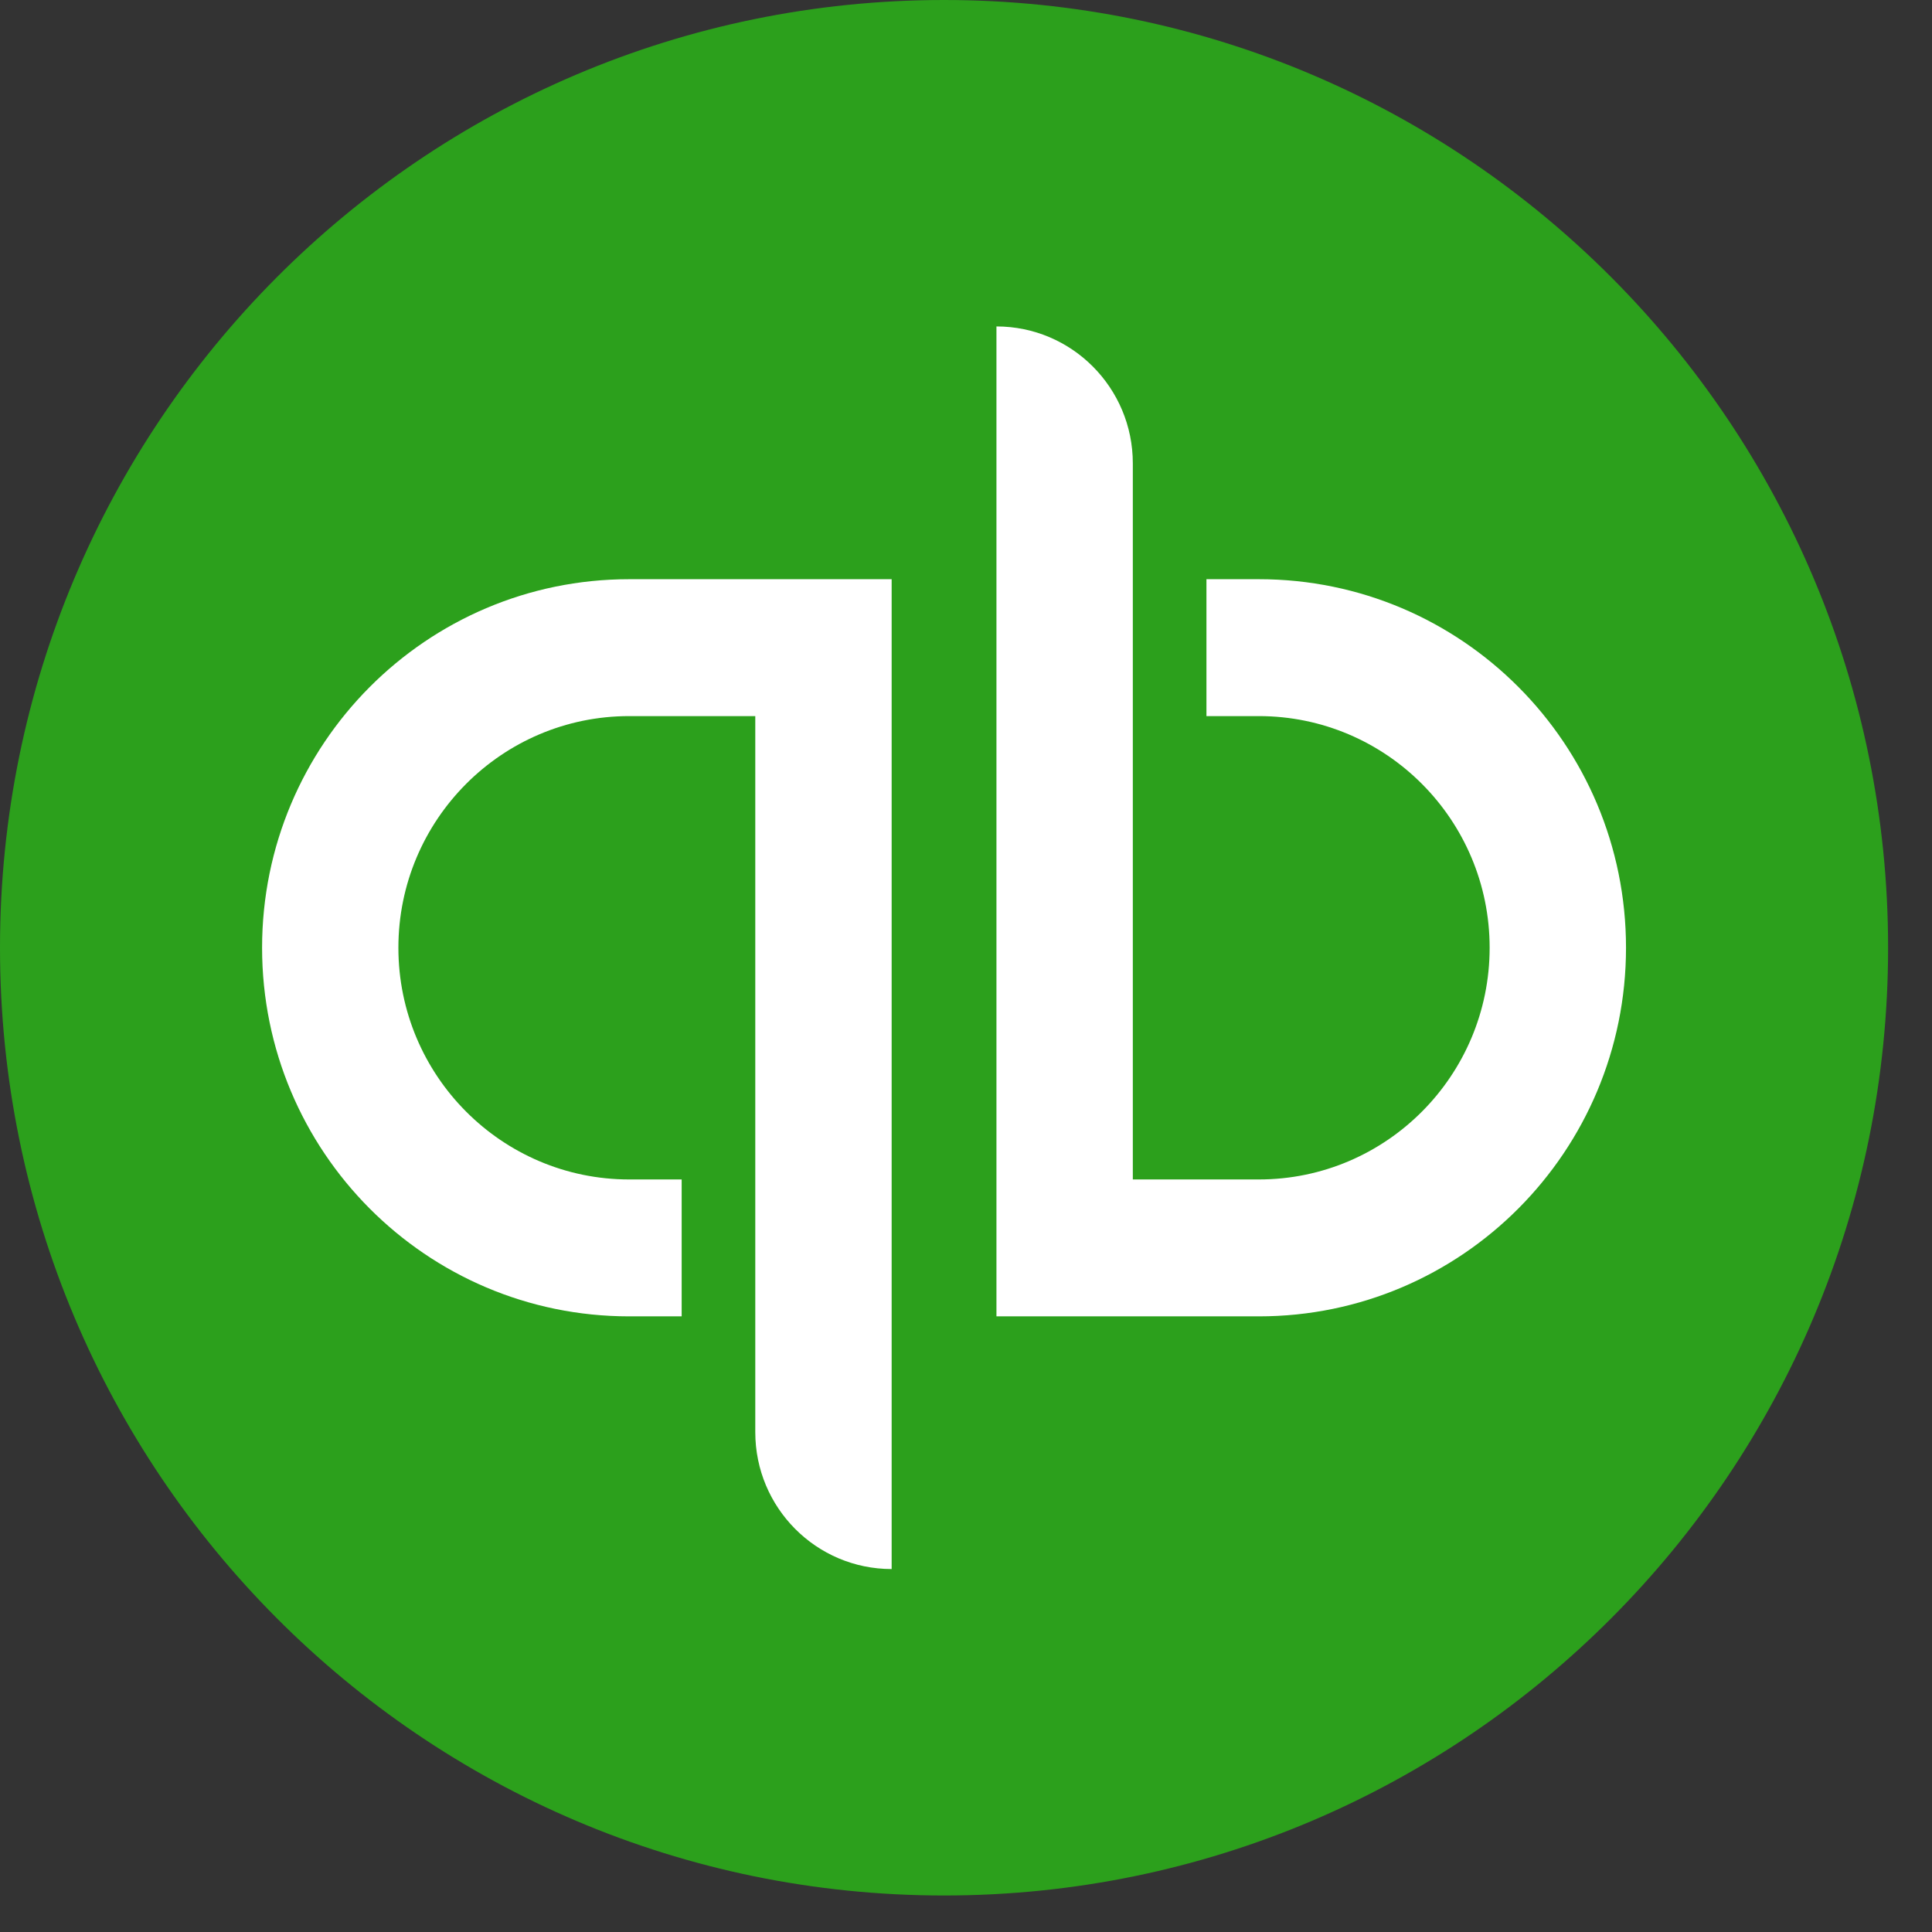 <svg width="29" height="29" viewBox="0 0 29 29" fill="none" xmlns="http://www.w3.org/2000/svg">
<rect x="0" y="0" width="29" height="29" fill="#333333" stroke="none"/>
<g clip-path="url(#clip0_1276_162)">
<path d="M14.171 28.452C21.997 28.452 28.341 22.083 28.341 14.226C28.341 6.369 21.997 0 14.171 0C6.344 0 0 6.369 0 14.226C0 22.083 6.344 28.452 14.171 28.452Z" fill="#2CA01C"/>
<path d="M9.444 8.694C6.399 8.694 3.934 11.172 3.934 14.226C3.934 17.283 6.399 19.759 9.444 19.759C9.706 19.759 9.97 19.759 10.232 19.759V17.704H9.444C7.533 17.704 5.98 16.145 5.98 14.226C5.98 12.307 7.533 10.749 9.444 10.749H11.337C11.337 10.749 11.337 21.295 11.337 21.497C11.337 22.632 12.253 23.552 13.384 23.552V8.694C13.384 8.694 11.265 8.694 9.444 8.694Z" fill="white"/>
<path d="M18.896 19.759C21.942 19.759 24.407 17.28 24.407 14.226C24.407 11.169 21.942 8.694 18.896 8.694C18.635 8.694 18.371 8.694 18.109 8.694V10.749H18.896C20.808 10.749 22.36 12.307 22.36 14.226C22.36 16.145 20.808 17.704 18.896 17.704H17.004C17.004 17.704 17.004 7.157 17.004 6.955C17.004 5.82 16.087 4.9 14.957 4.9V19.759C14.957 19.759 17.076 19.759 18.896 19.759Z" fill="white"/>
</g>
<defs>
<clipPath id="clip0_1276_162">
<rect width="29" height="29" fill="white"/>
</clipPath>
</defs>
</svg>
